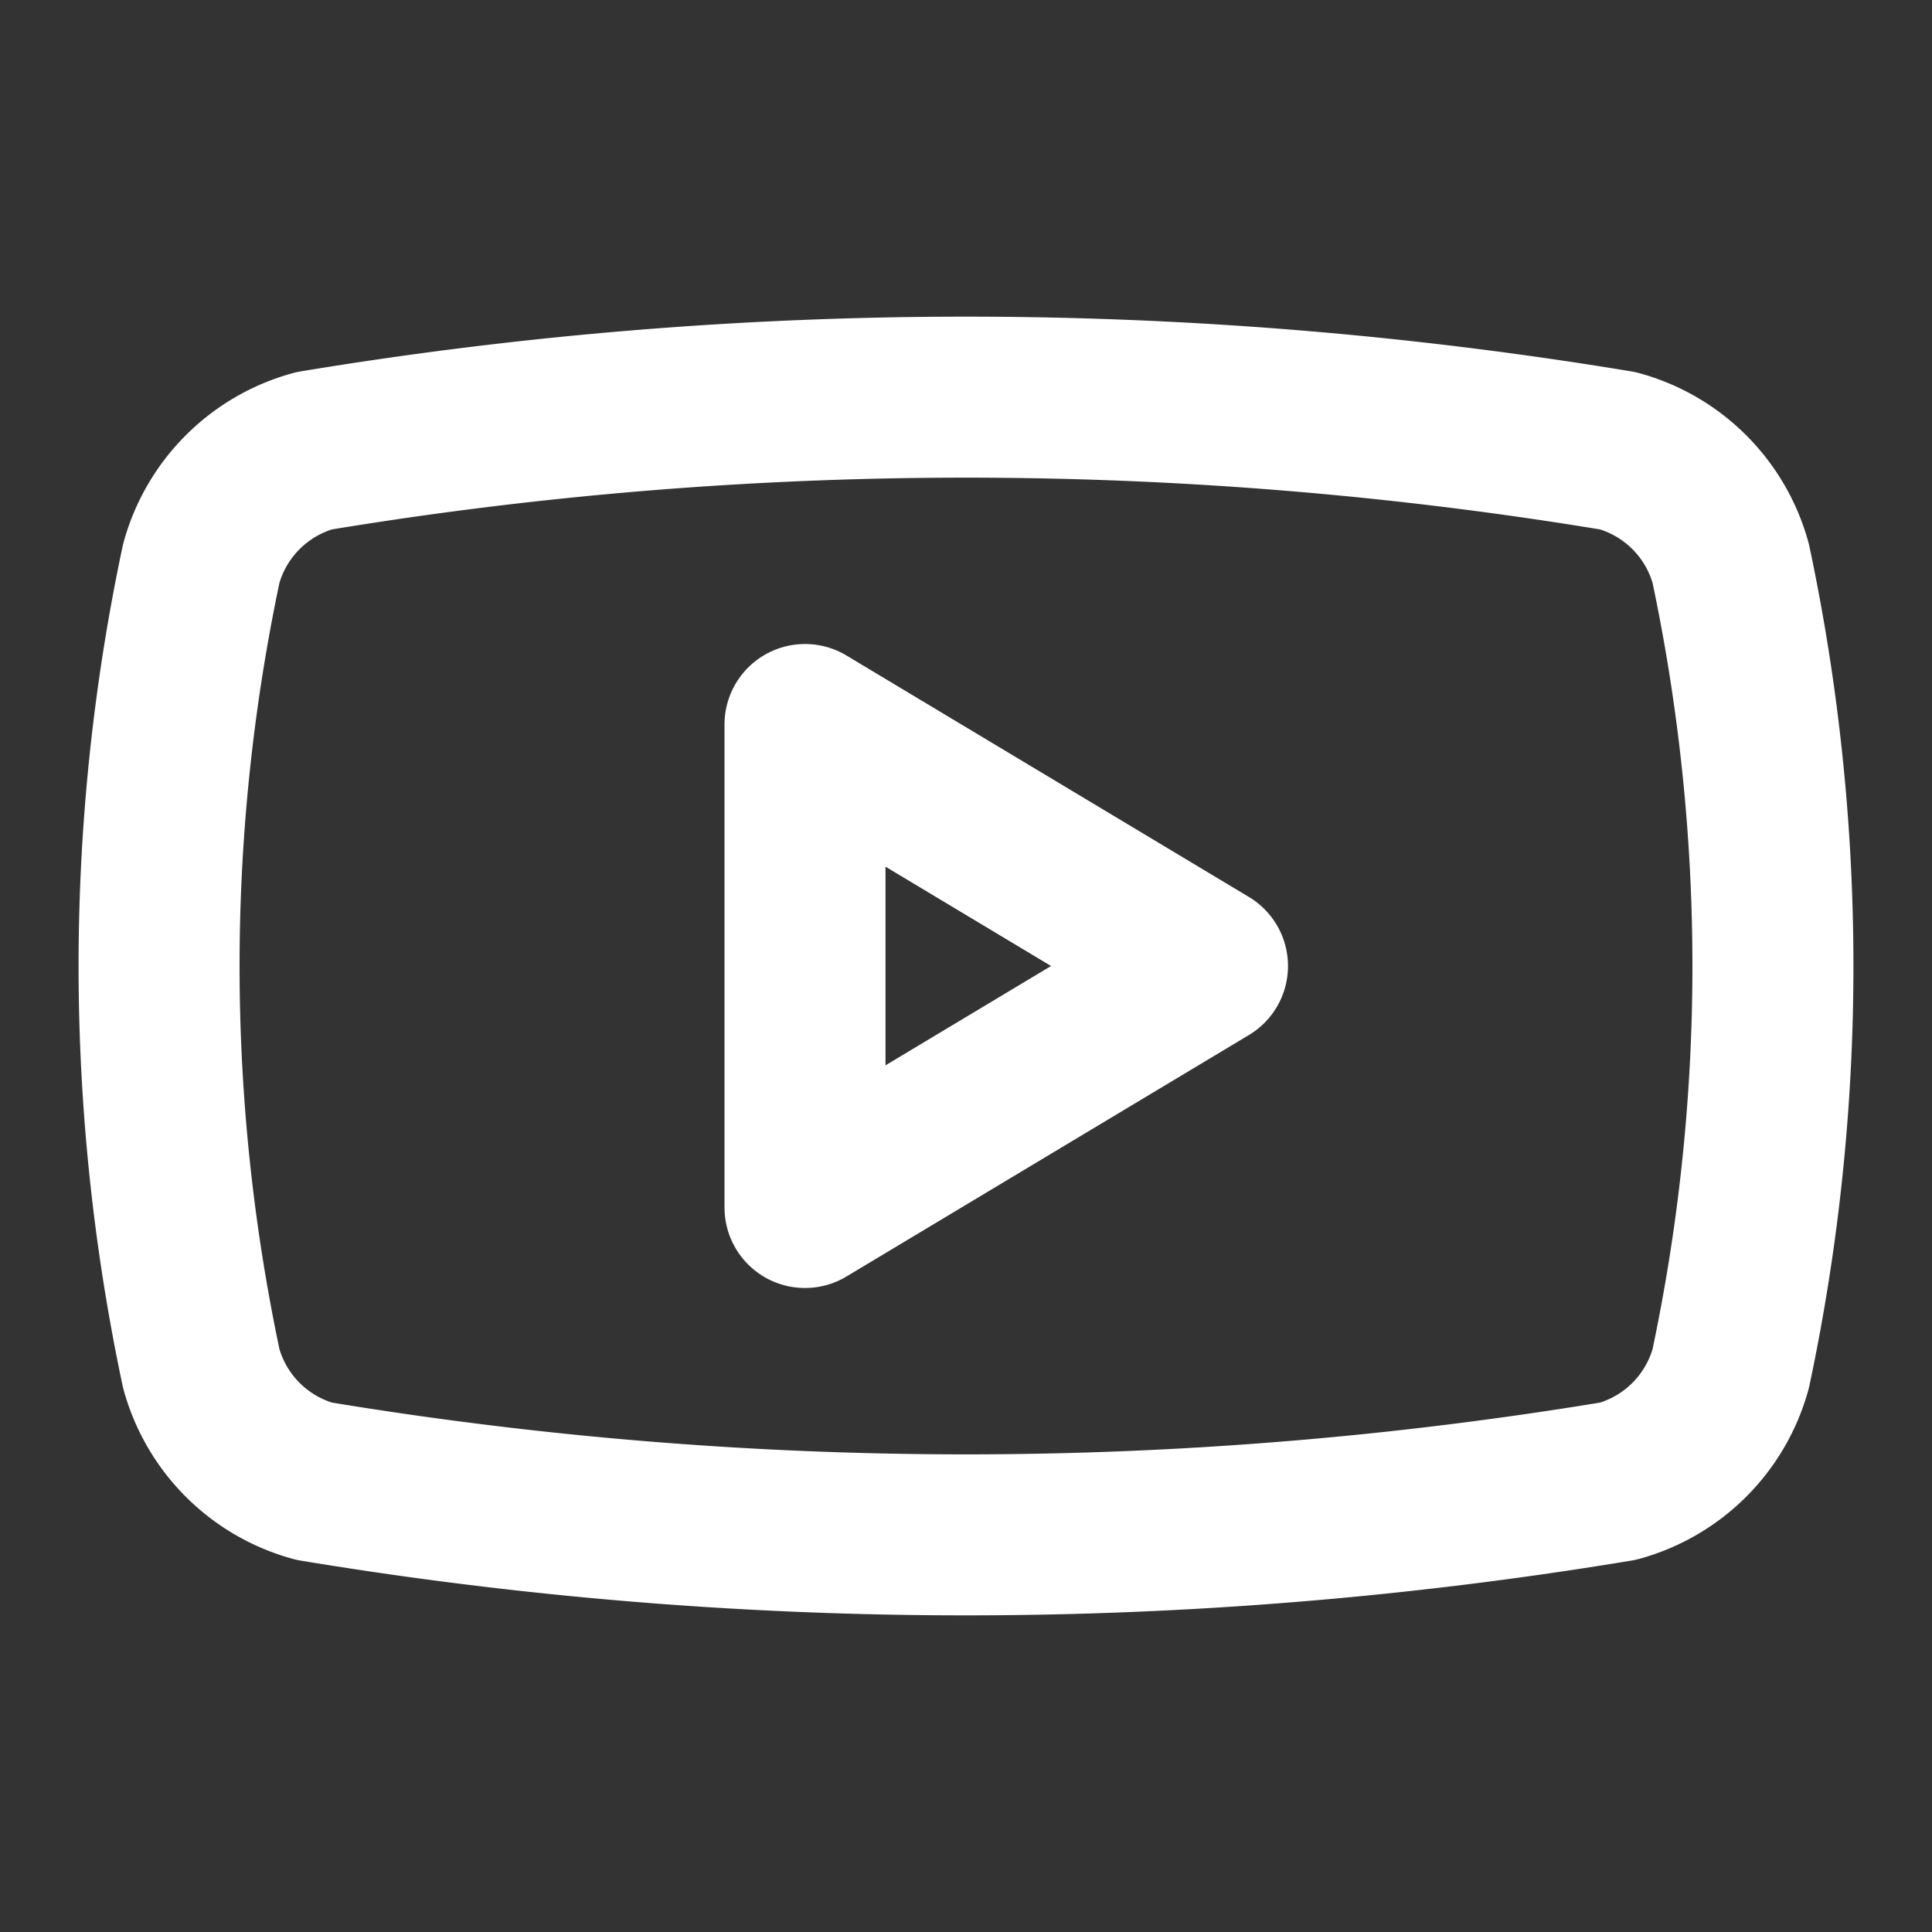 <svg xmlns="http://www.w3.org/2000/svg" width="40" height="40" viewBox="0 0 24 24" fill="none" stroke="#ffffff" stroke-width="2" stroke-linecap="round" stroke-linejoin="round" class="lucide lucide-youtube"><rect x="0" y="0" width="24" height="24" fill="#333333" stroke="none"/><path d="M2.5 17a24.12 24.12 0 0 1 0-10 2 2 0 0 1 1.4-1.4 49.56 49.56 0 0 1 16.2 0A2 2 0 0 1 21.5 7a24.12 24.12 0 0 1 0 10 2 2 0 0 1-1.4 1.4 49.55 49.55 0 0 1-16.2 0A2 2 0 0 1 2.5 17"/><path d="m10 15 5-3-5-3z"/></svg>